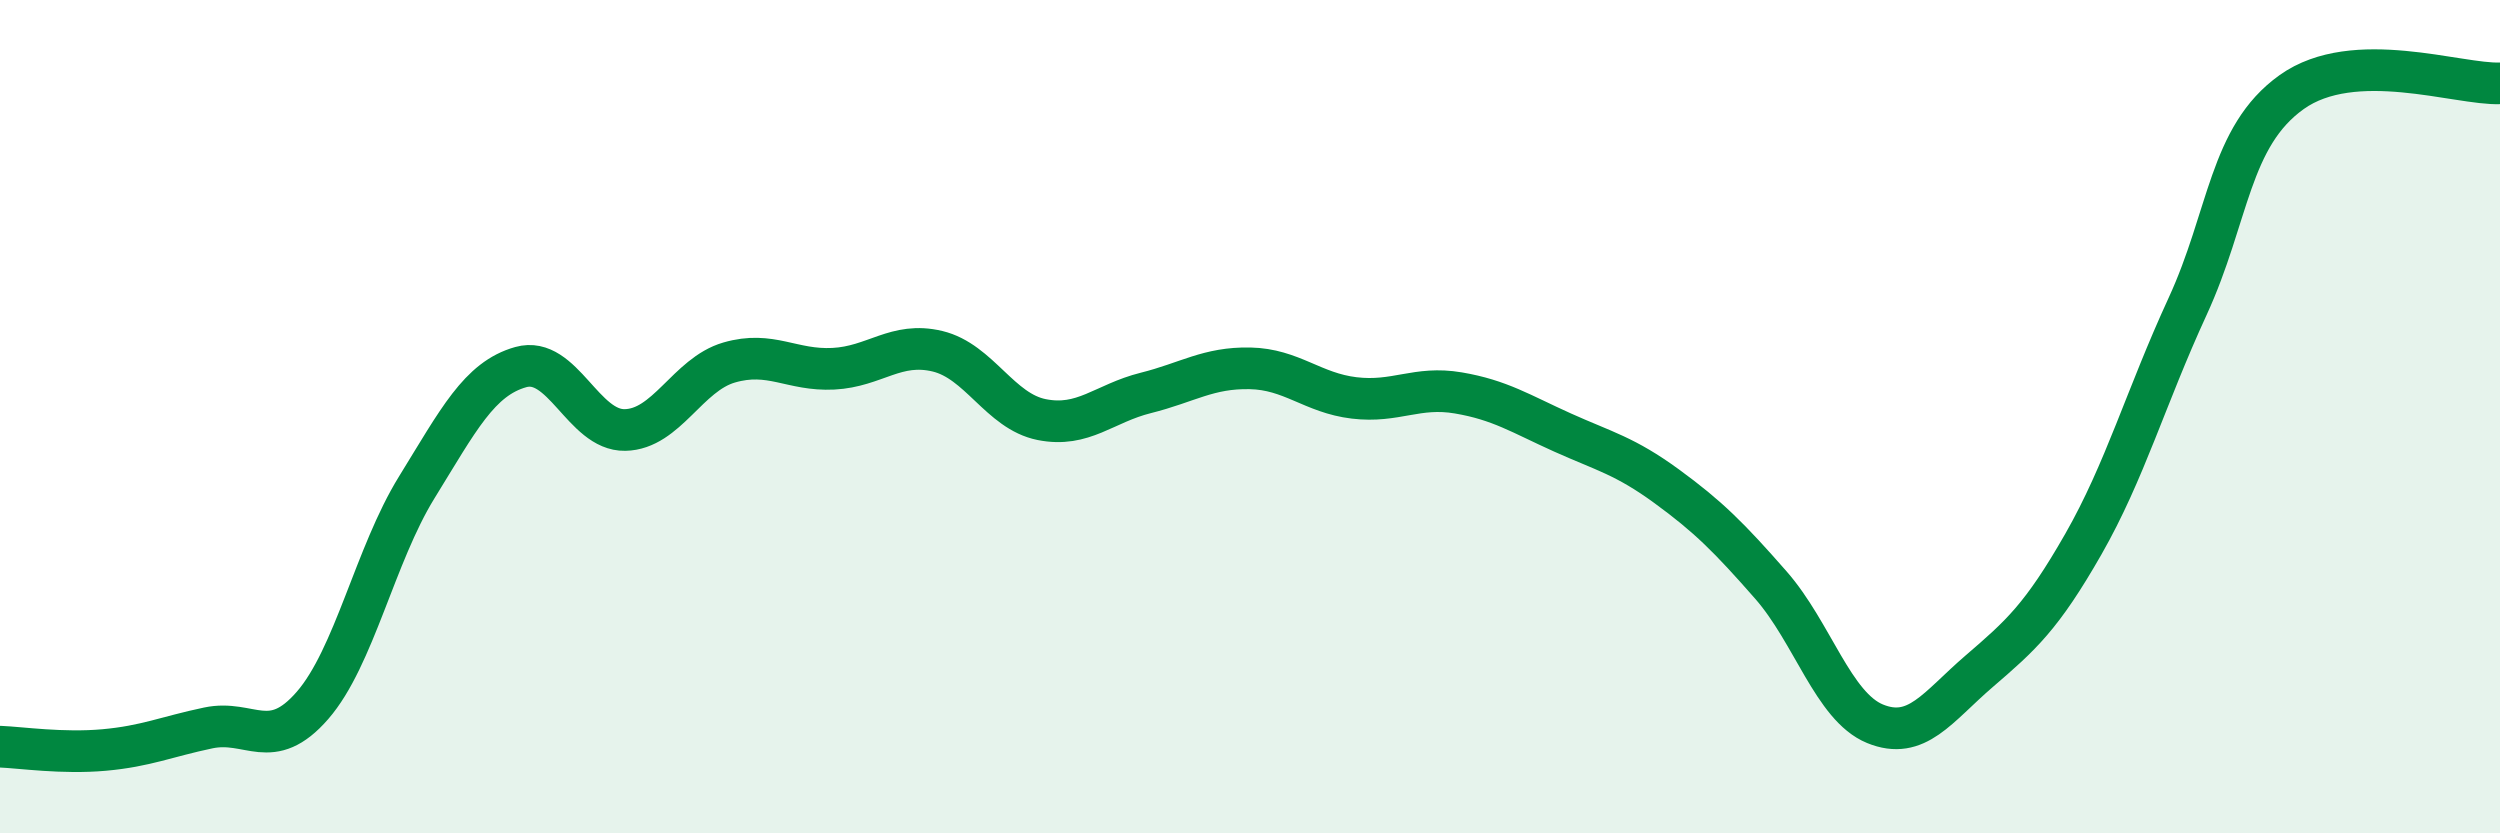 
    <svg width="60" height="20" viewBox="0 0 60 20" xmlns="http://www.w3.org/2000/svg">
      <path
        d="M 0,17.92 C 0.5,17.94 1.5,18.09 2.5,18 C 3.5,17.91 4,17.68 5,17.47 C 6,17.26 6.5,18.08 7.5,16.93 C 8.5,15.78 9,13.32 10,11.7 C 11,10.08 11.5,9.09 12.5,8.81 C 13.5,8.53 14,10.34 15,10.32 C 16,10.3 16.5,8.99 17.5,8.7 C 18.5,8.41 19,8.9 20,8.85 C 21,8.8 21.5,8.19 22.5,8.43 C 23.5,8.67 24,9.87 25,10.07 C 26,10.27 26.5,9.68 27.5,9.43 C 28.5,9.18 29,8.82 30,8.84 C 31,8.86 31.5,9.43 32.5,9.55 C 33.5,9.67 34,9.26 35,9.43 C 36,9.6 36.5,9.93 37.5,10.38 C 38.5,10.83 39,10.94 40,11.67 C 41,12.4 41.5,12.9 42.5,14.04 C 43.5,15.18 44,16.96 45,17.37 C 46,17.78 46.5,16.97 47.5,16.11 C 48.5,15.25 49,14.81 50,13.06 C 51,11.31 51.5,9.53 52.5,7.36 C 53.5,5.19 53.5,3.28 55,2.21 C 56.5,1.14 59,2.04 60,2L60 20L0 20Z"
        fill="#008740"
        opacity="0.1"
        stroke-linecap="round"
        stroke-linejoin="round"
      />
      <path
        d="M 0,17.92 C 0.5,17.94 1.5,18.09 2.5,18 C 3.5,17.91 4,17.68 5,17.47 C 6,17.26 6.5,18.08 7.5,16.93 C 8.5,15.78 9,13.32 10,11.7 C 11,10.08 11.5,9.09 12.5,8.81 C 13.5,8.53 14,10.34 15,10.32 C 16,10.3 16.5,8.99 17.5,8.7 C 18.5,8.41 19,8.9 20,8.85 C 21,8.8 21.5,8.19 22.5,8.43 C 23.5,8.67 24,9.87 25,10.07 C 26,10.27 26.5,9.68 27.5,9.43 C 28.5,9.18 29,8.82 30,8.84 C 31,8.86 31.5,9.43 32.5,9.55 C 33.5,9.67 34,9.26 35,9.43 C 36,9.6 36.5,9.93 37.5,10.38 C 38.5,10.83 39,10.94 40,11.67 C 41,12.4 41.5,12.9 42.5,14.04 C 43.5,15.18 44,16.96 45,17.37 C 46,17.78 46.5,16.97 47.5,16.11 C 48.5,15.25 49,14.81 50,13.06 C 51,11.31 51.5,9.53 52.5,7.36 C 53.5,5.19 53.5,3.28 55,2.21 C 56.5,1.14 59,2.04 60,2"
        stroke="#008740"
        stroke-width="1"
        fill="none"
        stroke-linecap="round"
        stroke-linejoin="round"
      />
    </svg>
  